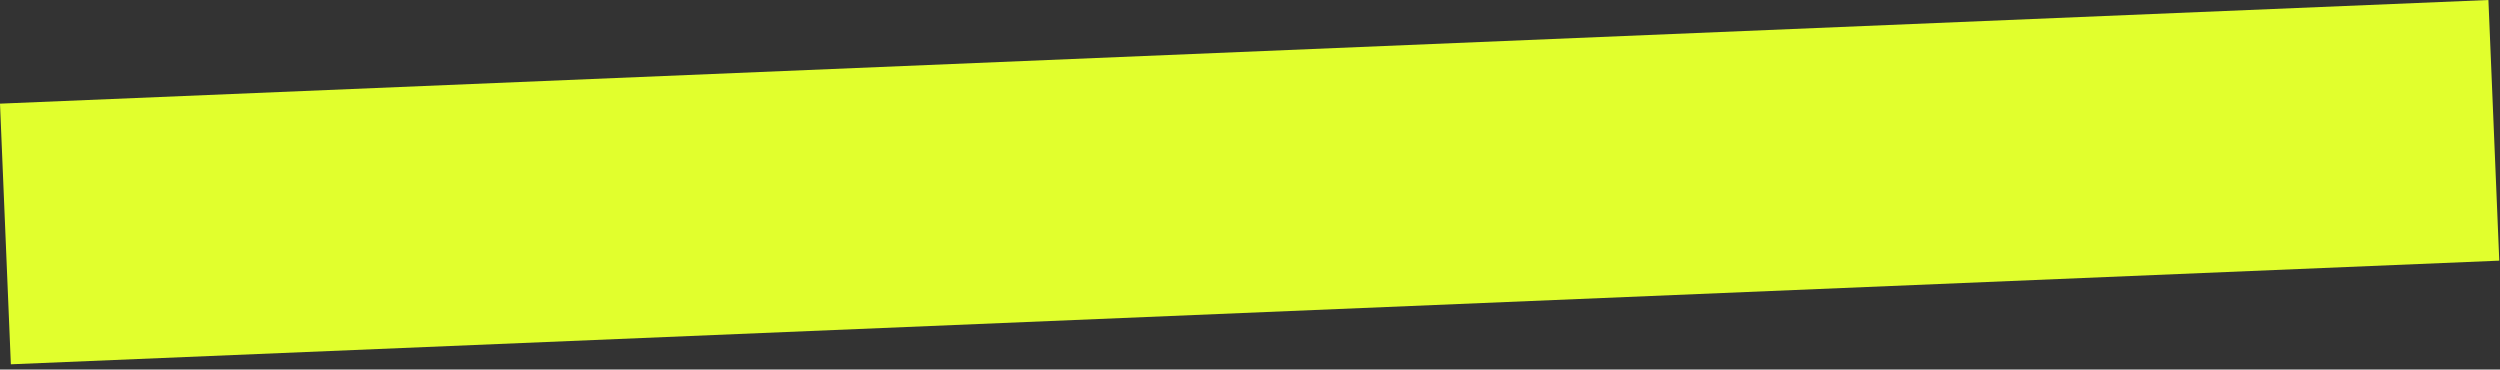 <?xml version="1.0" encoding="UTF-8"?> <svg xmlns="http://www.w3.org/2000/svg" width="460" height="68" viewBox="0 0 460 68" fill="none"><rect x="0" y="0" width="460" height="68" fill="#333333" stroke="none"/> <rect y="19.071" width="458.265" height="48" transform="rotate(-2.385 0 19.071)" fill="#E1FF2D"></rect> </svg> 